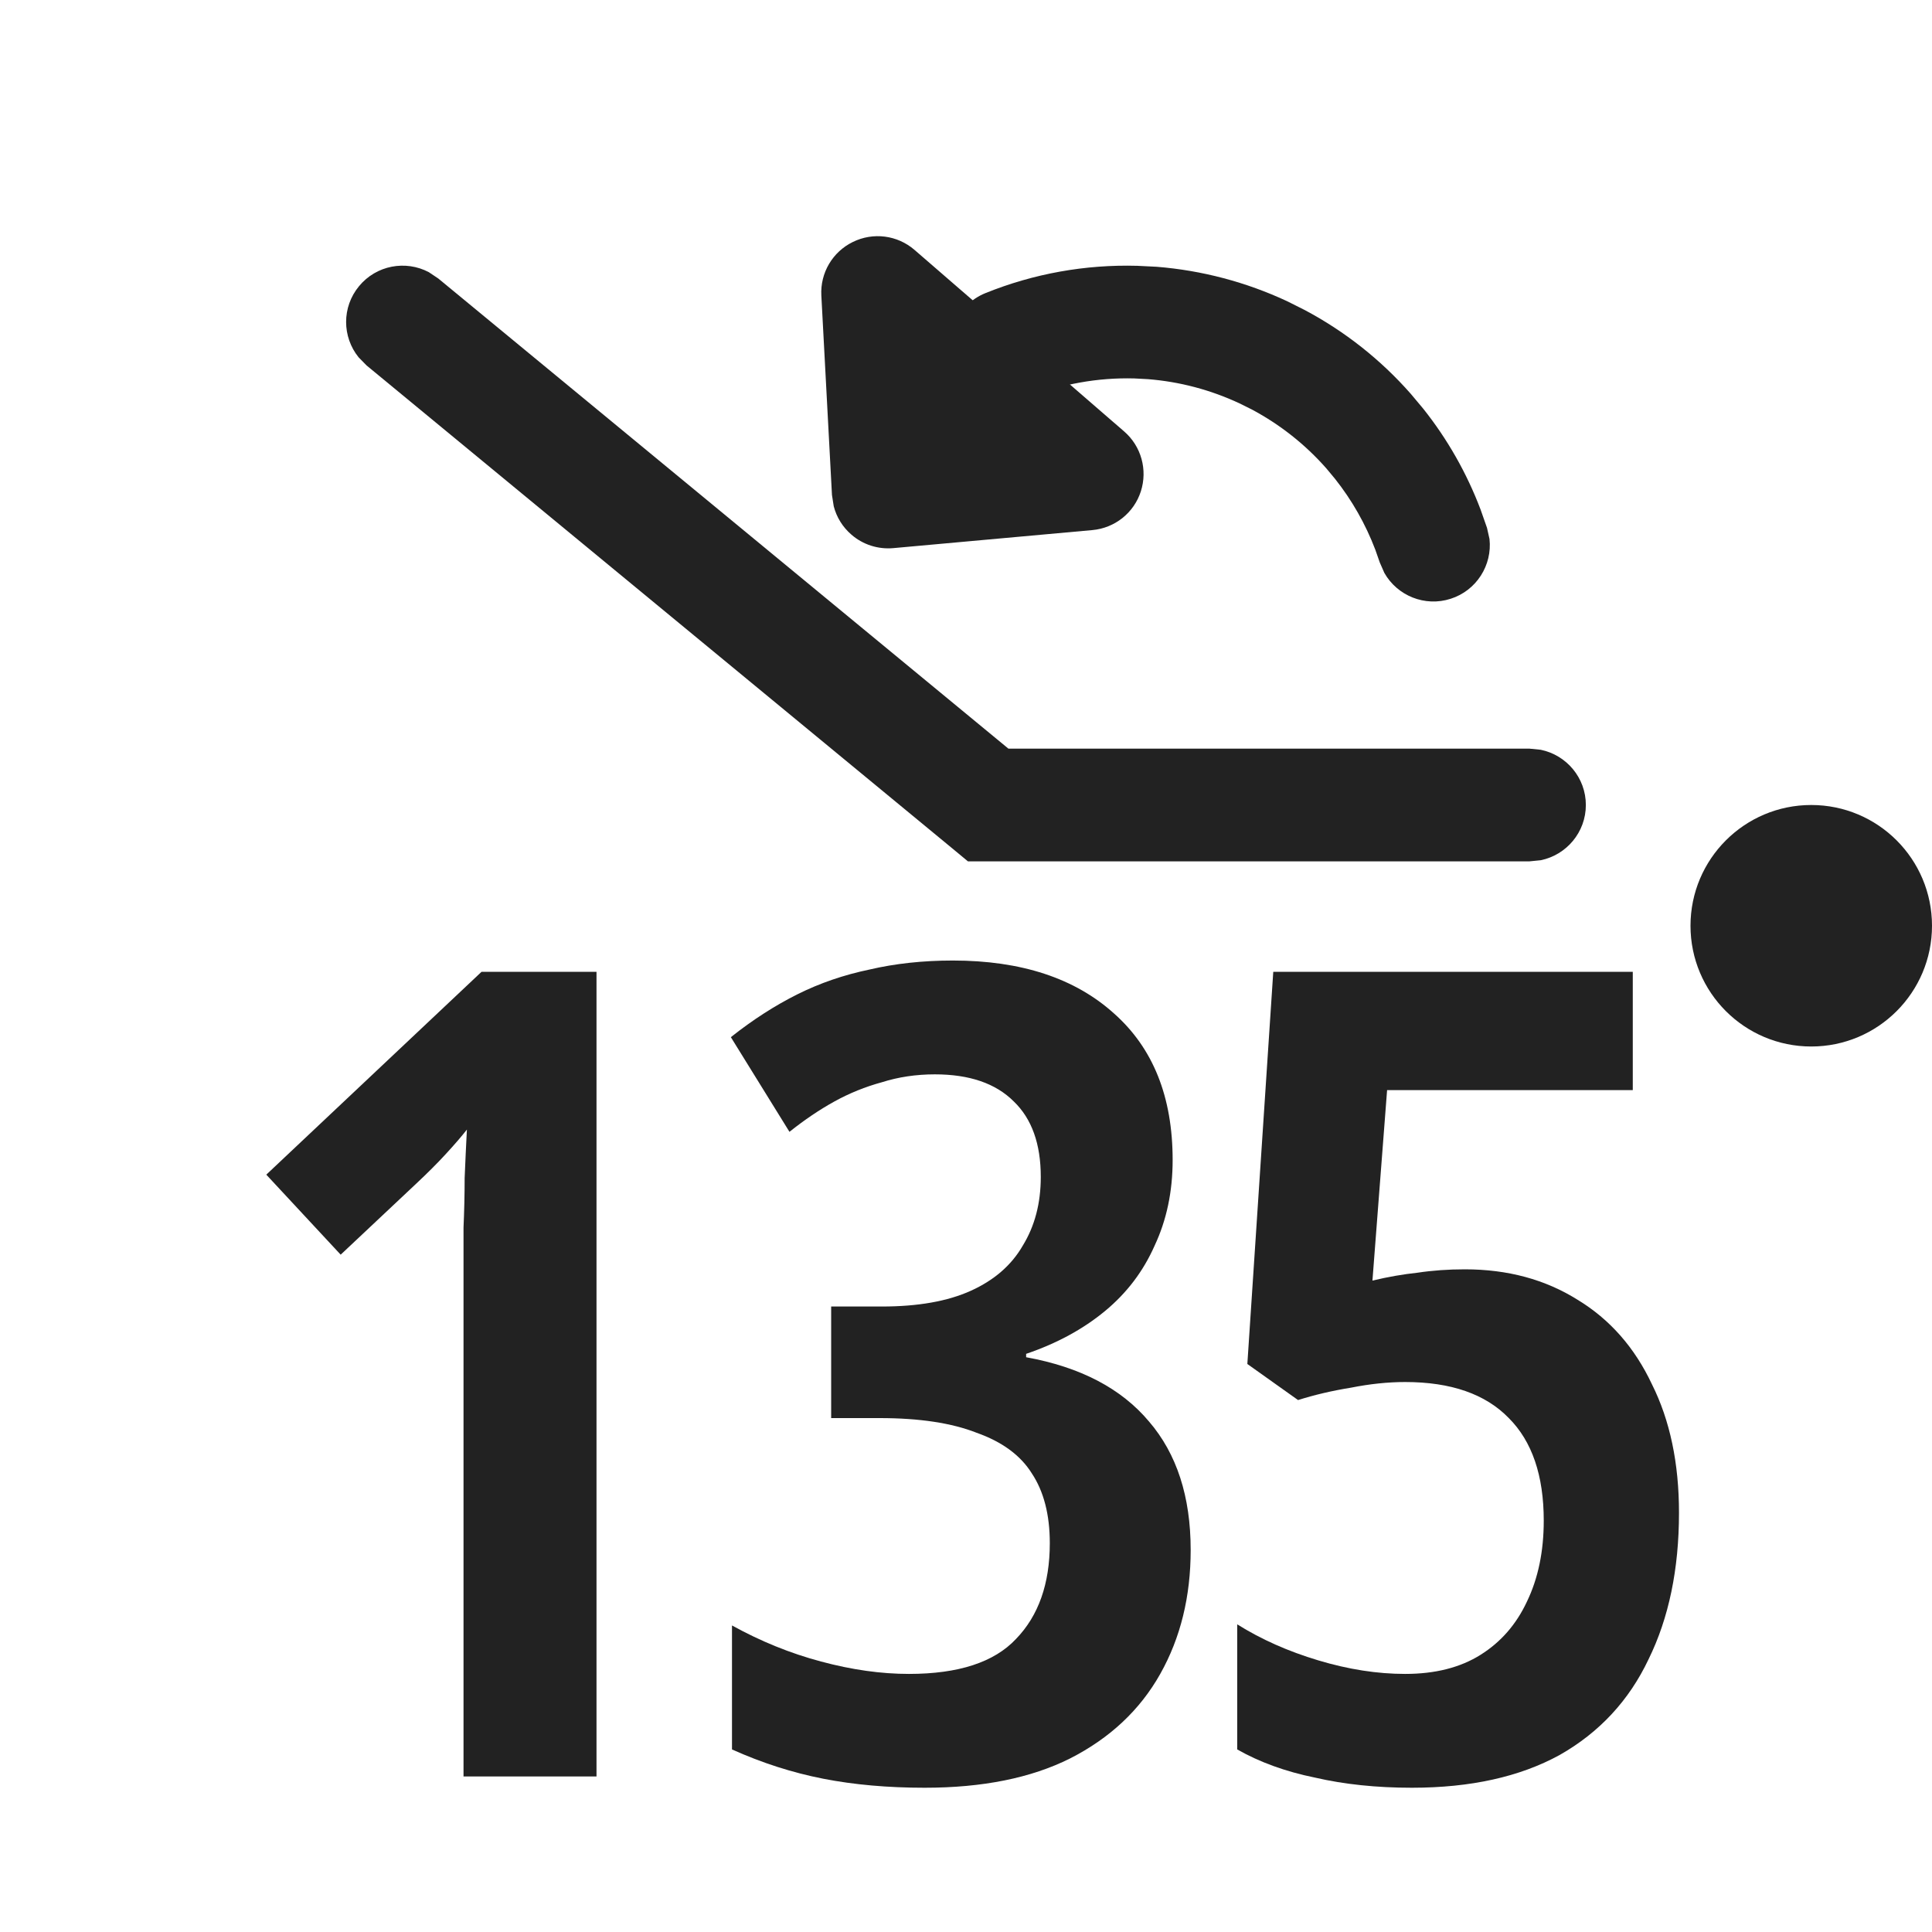 <svg width="24" height="24" viewBox="0 0 24 24" fill="none" xmlns="http://www.w3.org/2000/svg">
<path d="M14.128 3.302L14.369 3.314C14.931 3.359 15.48 3.504 15.992 3.743L16.209 3.852C16.706 4.116 17.152 4.468 17.525 4.892L17.68 5.077C17.981 5.455 18.221 5.878 18.392 6.329L18.472 6.557L18.503 6.695C18.539 7.019 18.343 7.335 18.021 7.438C17.7 7.542 17.357 7.4 17.197 7.117L17.14 6.987L17.084 6.827C16.963 6.51 16.795 6.214 16.584 5.948L16.475 5.817C16.213 5.52 15.9 5.273 15.551 5.087L15.398 5.011C15.039 4.843 14.654 4.741 14.259 4.71L14.09 4.701C13.637 4.689 13.186 4.77 12.765 4.939C12.407 5.084 12 4.91 11.855 4.552C11.711 4.193 11.884 3.785 12.242 3.641C12.841 3.399 13.483 3.284 14.128 3.302Z" fill="#222222"/>
<path d="M4.46 3.555C4.675 3.294 5.039 3.229 5.327 3.381L5.445 3.46L12.527 9.3H19L19.14 9.314C19.46 9.38 19.7 9.662 19.7 10C19.7 10.338 19.46 10.62 19.14 10.686L19 10.7H12.024L11.831 10.54L4.554 4.54L4.455 4.439C4.25 4.186 4.244 3.816 4.46 3.555Z" fill="#222222"/>
<path d="M11.034 6.112L10.901 3.634L13.506 5.888L11.034 6.112Z" fill="#222222"/>
<path d="M14.172 6.104C14.086 6.371 13.849 6.56 13.569 6.585L11.097 6.809C10.908 6.826 10.719 6.766 10.576 6.641C10.468 6.548 10.392 6.425 10.357 6.289L10.335 6.149L10.203 3.671C10.188 3.39 10.342 3.129 10.594 3.006C10.846 2.882 11.147 2.92 11.36 3.104L13.964 5.359C14.177 5.543 14.258 5.836 14.172 6.104ZM11.689 5.241L11.695 5.349L11.803 5.34L11.689 5.241Z" fill="#222222"/>
<path d="M18.197 15.768C18.729 15.768 19.195 15.894 19.597 16.146C19.998 16.389 20.306 16.739 20.521 17.196C20.745 17.644 20.857 18.176 20.857 18.792C20.857 19.492 20.731 20.099 20.479 20.612C20.236 21.125 19.867 21.522 19.373 21.802C18.878 22.073 18.267 22.208 17.539 22.208C17.1 22.208 16.699 22.166 16.335 22.082C15.971 22.008 15.649 21.891 15.369 21.732V20.178C15.667 20.365 16.003 20.514 16.377 20.626C16.75 20.738 17.109 20.794 17.455 20.794C17.828 20.794 18.141 20.715 18.393 20.556C18.645 20.398 18.836 20.178 18.967 19.898C19.107 19.609 19.177 19.273 19.177 18.89C19.177 18.33 19.032 17.905 18.743 17.616C18.453 17.317 18.024 17.168 17.455 17.168C17.24 17.168 17.016 17.192 16.783 17.238C16.549 17.276 16.33 17.327 16.125 17.392L15.495 16.944L15.817 12.072H20.283V13.542H17.231L17.049 15.908C17.245 15.861 17.431 15.829 17.609 15.81C17.795 15.782 17.991 15.768 18.197 15.768Z" fill="#222222"/>
<path d="M14.567 14.41C14.567 14.802 14.492 15.157 14.343 15.474C14.203 15.791 13.998 16.062 13.727 16.286C13.456 16.51 13.13 16.688 12.747 16.818V16.86C13.419 16.982 13.928 17.247 14.273 17.658C14.618 18.059 14.791 18.591 14.791 19.254C14.791 19.833 14.665 20.346 14.413 20.794C14.161 21.242 13.788 21.592 13.293 21.844C12.808 22.087 12.206 22.208 11.487 22.208C11.03 22.208 10.61 22.171 10.227 22.096C9.844 22.021 9.466 21.9 9.093 21.732V20.192C9.448 20.388 9.816 20.538 10.199 20.64C10.582 20.743 10.946 20.794 11.291 20.794C11.907 20.794 12.35 20.649 12.621 20.36C12.901 20.071 13.041 19.674 13.041 19.17C13.041 18.816 12.966 18.526 12.817 18.302C12.677 18.078 12.448 17.91 12.131 17.798C11.823 17.677 11.422 17.616 10.927 17.616H10.325V16.23H10.955C11.403 16.23 11.772 16.165 12.061 16.034C12.35 15.903 12.565 15.717 12.705 15.474C12.854 15.232 12.929 14.947 12.929 14.62C12.929 14.21 12.817 13.897 12.593 13.682C12.369 13.458 12.042 13.346 11.613 13.346C11.38 13.346 11.16 13.379 10.955 13.444C10.75 13.5 10.554 13.579 10.367 13.682C10.18 13.785 9.994 13.911 9.807 14.06L9.079 12.884C9.35 12.669 9.625 12.492 9.905 12.352C10.185 12.212 10.484 12.11 10.801 12.044C11.118 11.97 11.464 11.932 11.837 11.932C12.686 11.932 13.354 12.152 13.839 12.59C14.324 13.02 14.567 13.626 14.567 14.41Z" fill="#222222"/>
<path d="M7.41 22.068H5.758V15.88C5.758 15.665 5.758 15.456 5.758 15.25C5.767 15.045 5.772 14.839 5.772 14.634C5.781 14.419 5.79 14.219 5.8 14.032C5.734 14.116 5.646 14.219 5.534 14.34C5.431 14.452 5.31 14.573 5.17 14.704L4.232 15.586L3.308 14.592L5.982 12.072H7.41V22.068Z" fill="#222222"/>
<circle cx="22.5" cy="11.5" r="1.5" fill="#222222"/>
</svg>
